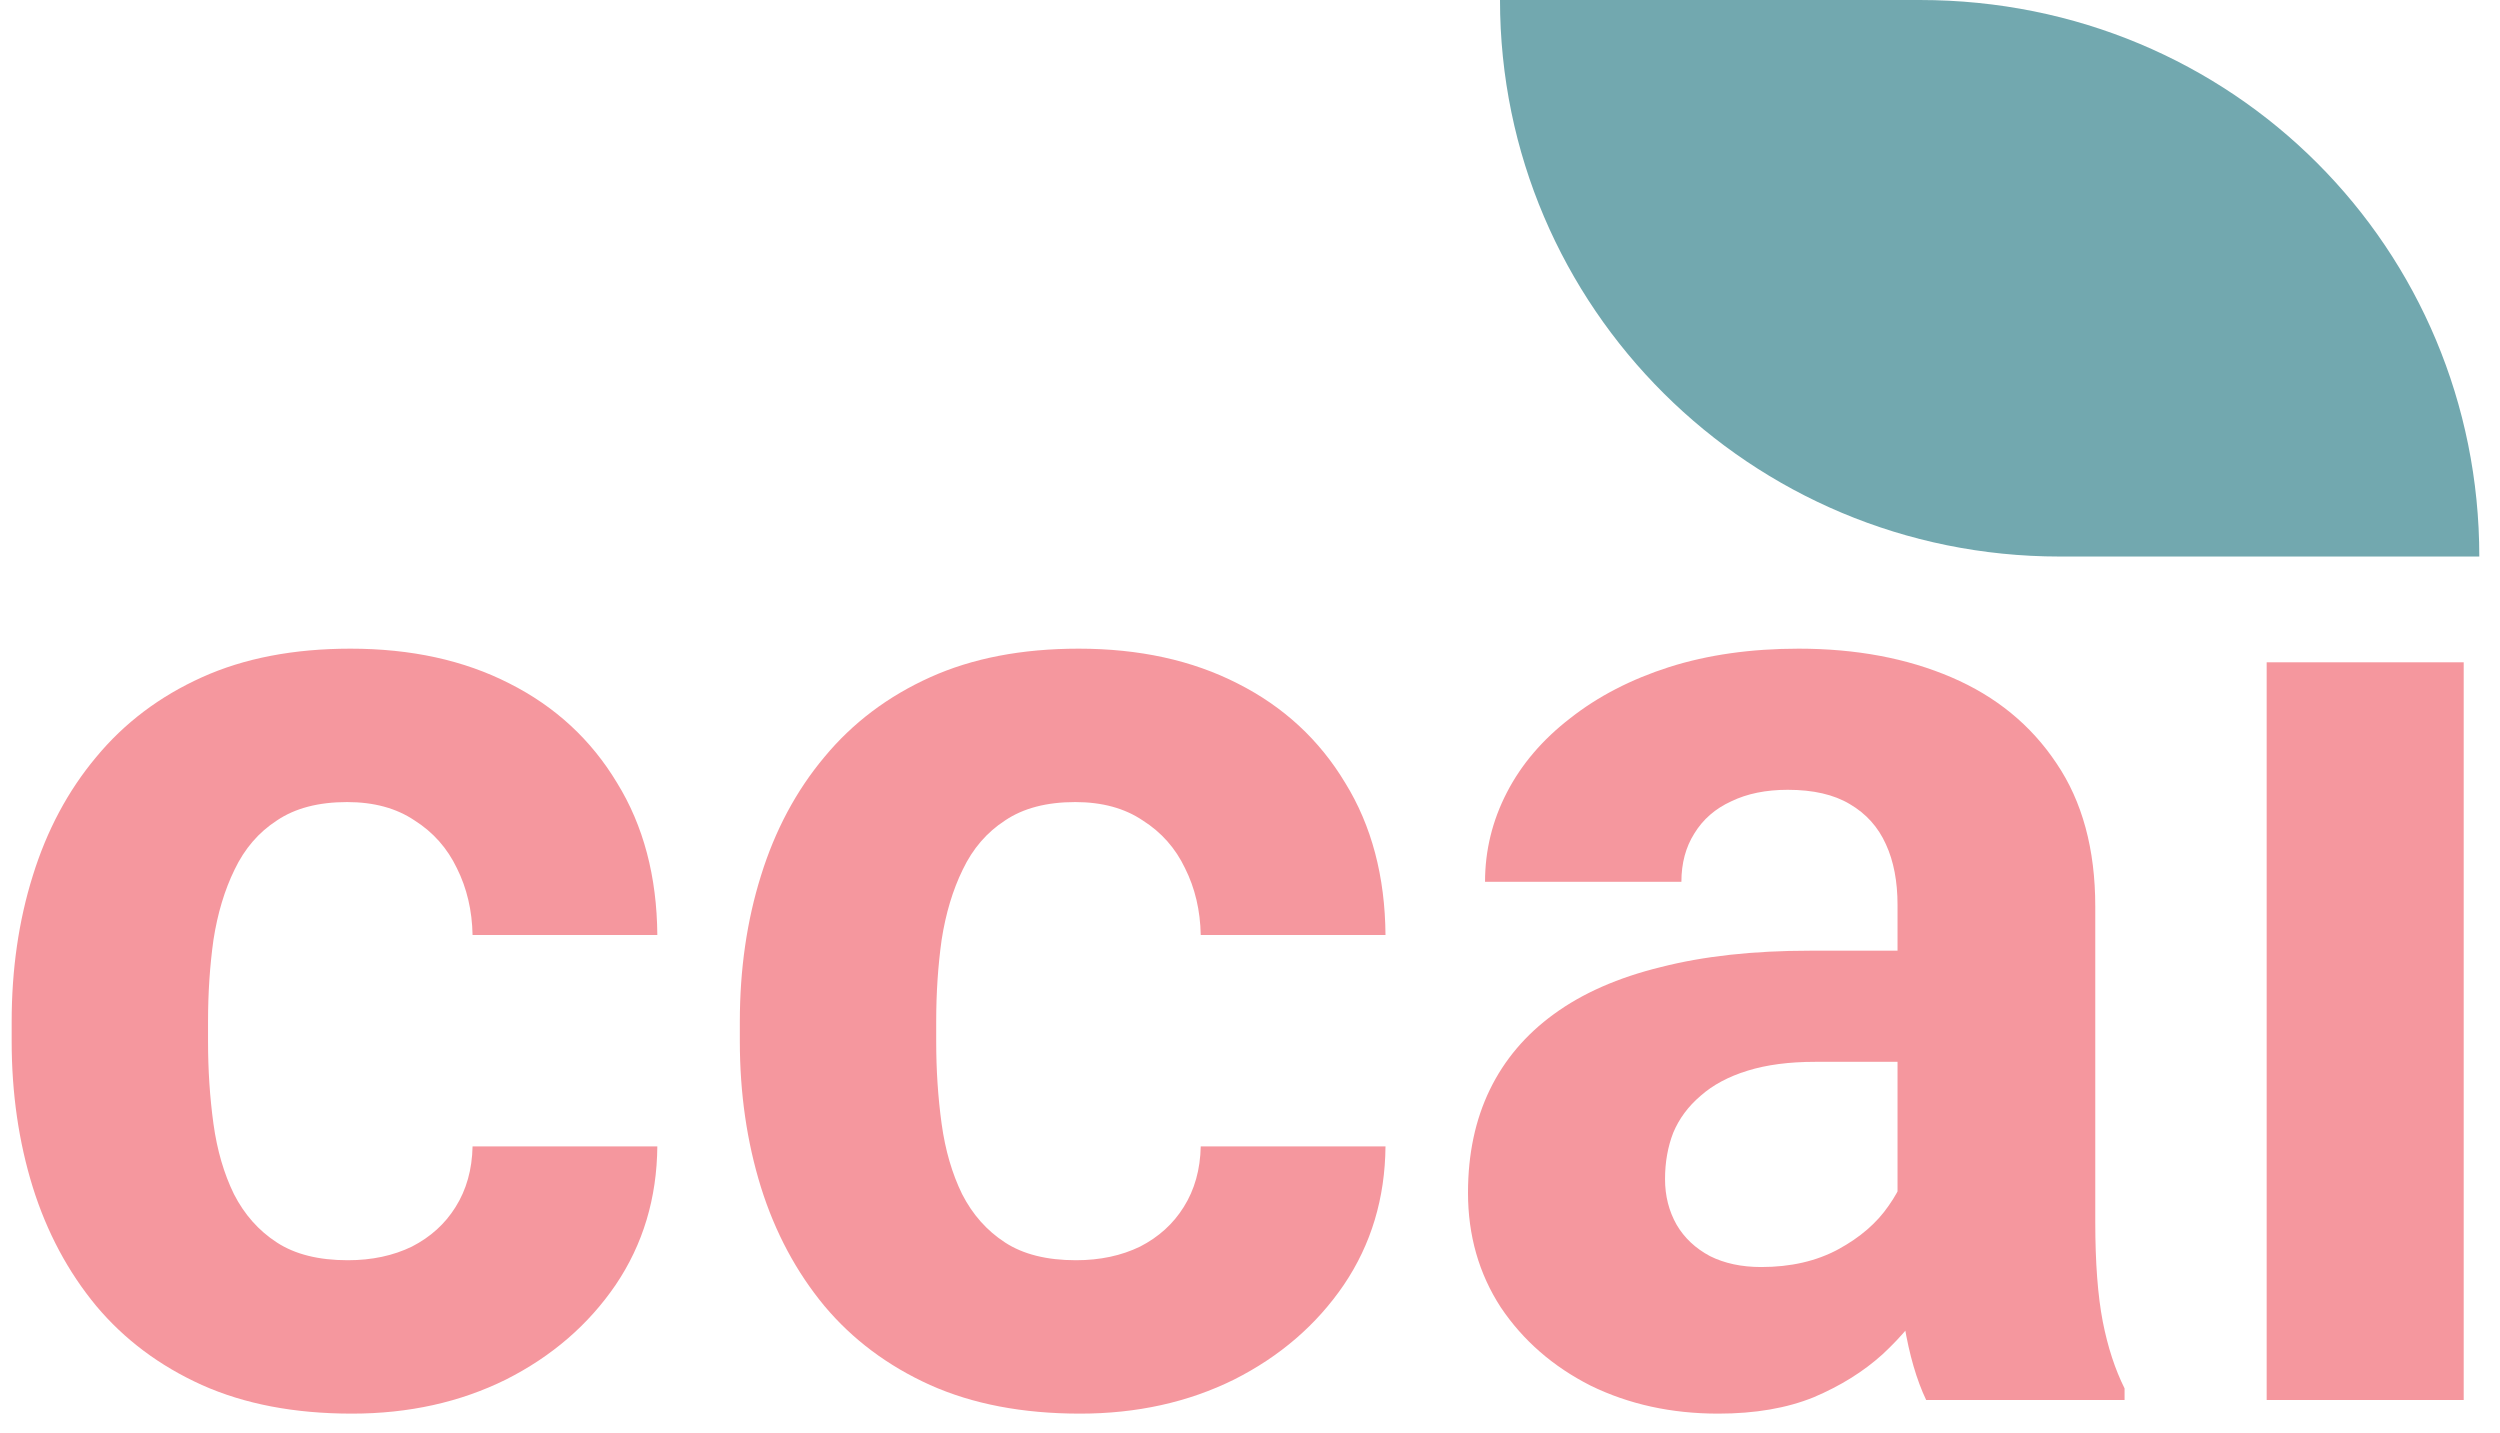 <svg width="75" height="43" viewBox="0 0 75 43" fill="none" xmlns="http://www.w3.org/2000/svg">
<path d="M73.911 19.869V42H68V19.869H73.911Z" fill="#F5979E"/>
<path d="M56.926 37.009V27.15C56.926 26.441 56.81 25.834 56.578 25.33C56.346 24.812 55.985 24.41 55.494 24.123C55.017 23.837 54.397 23.694 53.633 23.694C52.978 23.694 52.413 23.809 51.935 24.041C51.458 24.259 51.09 24.58 50.831 25.003C50.572 25.412 50.442 25.896 50.442 26.455H44.551C44.551 25.514 44.769 24.621 45.206 23.775C45.642 22.93 46.276 22.187 47.108 21.546C47.94 20.891 48.928 20.38 50.074 20.012C51.233 19.644 52.528 19.46 53.96 19.46C55.678 19.46 57.206 19.746 58.542 20.319C59.878 20.891 60.928 21.75 61.692 22.896C62.469 24.041 62.858 25.473 62.858 27.191V36.661C62.858 37.875 62.933 38.87 63.083 39.648C63.233 40.411 63.451 41.08 63.737 41.652V42H57.785C57.499 41.4 57.281 40.65 57.13 39.75C56.994 38.836 56.926 37.923 56.926 37.009ZM57.703 28.521L57.744 31.855H54.451C53.674 31.855 52.999 31.943 52.426 32.121C51.853 32.298 51.383 32.55 51.015 32.877C50.647 33.191 50.374 33.559 50.197 33.982C50.033 34.405 49.951 34.868 49.951 35.373C49.951 35.877 50.067 36.334 50.299 36.743C50.531 37.139 50.865 37.452 51.301 37.684C51.737 37.902 52.249 38.011 52.835 38.011C53.721 38.011 54.492 37.834 55.147 37.48C55.801 37.125 56.306 36.689 56.66 36.171C57.028 35.652 57.219 35.161 57.233 34.698L58.787 37.193C58.569 37.752 58.269 38.332 57.887 38.932C57.519 39.532 57.049 40.098 56.476 40.63C55.903 41.148 55.215 41.577 54.41 41.918C53.606 42.245 52.651 42.409 51.547 42.409C50.142 42.409 48.867 42.13 47.722 41.571C46.59 40.998 45.69 40.214 45.022 39.218C44.367 38.209 44.04 37.064 44.04 35.782C44.04 34.623 44.258 33.593 44.694 32.693C45.131 31.793 45.772 31.037 46.617 30.423C47.476 29.796 48.547 29.325 49.828 29.012C51.11 28.684 52.597 28.521 54.287 28.521H57.703Z" fill="#F5979E"/>
<path d="M32.279 37.807C33.002 37.807 33.642 37.67 34.202 37.398C34.761 37.111 35.197 36.716 35.511 36.212C35.838 35.693 36.008 35.087 36.022 34.391H41.565C41.551 35.946 41.136 37.33 40.317 38.543C39.499 39.743 38.401 40.691 37.024 41.386C35.647 42.068 34.106 42.409 32.401 42.409C30.683 42.409 29.183 42.123 27.902 41.55C26.634 40.977 25.577 40.186 24.731 39.177C23.886 38.155 23.252 36.968 22.829 35.618C22.406 34.255 22.195 32.796 22.195 31.241V30.648C22.195 29.08 22.406 27.621 22.829 26.271C23.252 24.907 23.886 23.721 24.731 22.712C25.577 21.689 26.634 20.891 27.902 20.319C29.17 19.746 30.656 19.46 32.361 19.46C34.174 19.46 35.763 19.807 37.126 20.503C38.504 21.198 39.581 22.194 40.358 23.489C41.149 24.771 41.551 26.291 41.565 28.05H36.022C36.008 27.314 35.852 26.646 35.551 26.046C35.265 25.446 34.842 24.968 34.283 24.614C33.738 24.246 33.063 24.062 32.258 24.062C31.399 24.062 30.697 24.246 30.152 24.614C29.606 24.968 29.183 25.459 28.883 26.087C28.583 26.7 28.372 27.403 28.249 28.194C28.14 28.971 28.086 29.789 28.086 30.648V31.241C28.086 32.1 28.14 32.925 28.249 33.716C28.358 34.507 28.563 35.209 28.863 35.823C29.177 36.437 29.606 36.921 30.152 37.275C30.697 37.63 31.406 37.807 32.279 37.807Z" fill="#F5979E"/>
<path d="M10.434 37.807C11.157 37.807 11.797 37.67 12.357 37.398C12.916 37.111 13.352 36.716 13.666 36.212C13.993 35.693 14.163 35.087 14.177 34.391H19.72C19.706 35.946 19.291 37.33 18.472 38.543C17.654 39.743 16.556 40.691 15.179 41.386C13.802 42.068 12.261 42.409 10.557 42.409C8.838 42.409 7.338 42.123 6.057 41.55C4.789 40.977 3.732 40.186 2.886 39.177C2.041 38.155 1.407 36.968 0.984 35.618C0.561 34.255 0.35 32.796 0.35 31.241V30.648C0.35 29.08 0.561 27.621 0.984 26.271C1.407 24.907 2.041 23.721 2.886 22.712C3.732 21.689 4.789 20.891 6.057 20.319C7.325 19.746 8.811 19.46 10.516 19.46C12.329 19.46 13.918 19.807 15.281 20.503C16.659 21.198 17.736 22.194 18.513 23.489C19.304 24.771 19.706 26.291 19.72 28.05H14.177C14.163 27.314 14.007 26.646 13.707 26.046C13.42 25.446 12.997 24.968 12.438 24.614C11.893 24.246 11.218 24.062 10.413 24.062C9.554 24.062 8.852 24.246 8.307 24.614C7.761 24.968 7.338 25.459 7.038 26.087C6.738 26.7 6.527 27.403 6.404 28.194C6.295 28.971 6.241 29.789 6.241 30.648V31.241C6.241 32.1 6.295 32.925 6.404 33.716C6.513 34.507 6.718 35.209 7.018 35.823C7.332 36.437 7.761 36.921 8.307 37.275C8.852 37.63 9.561 37.807 10.434 37.807Z" fill="#F5979E"/>
<path d="M45 0C45 9.22 52.517 16.696 61.788 16.696C70.182 16.696 74.379 16.696 74.379 16.696C74.379 7.475 67.002 0 57.591 0C49.197 0 45 0 45 0Z" fill="#72A8AF"/>
</svg>
